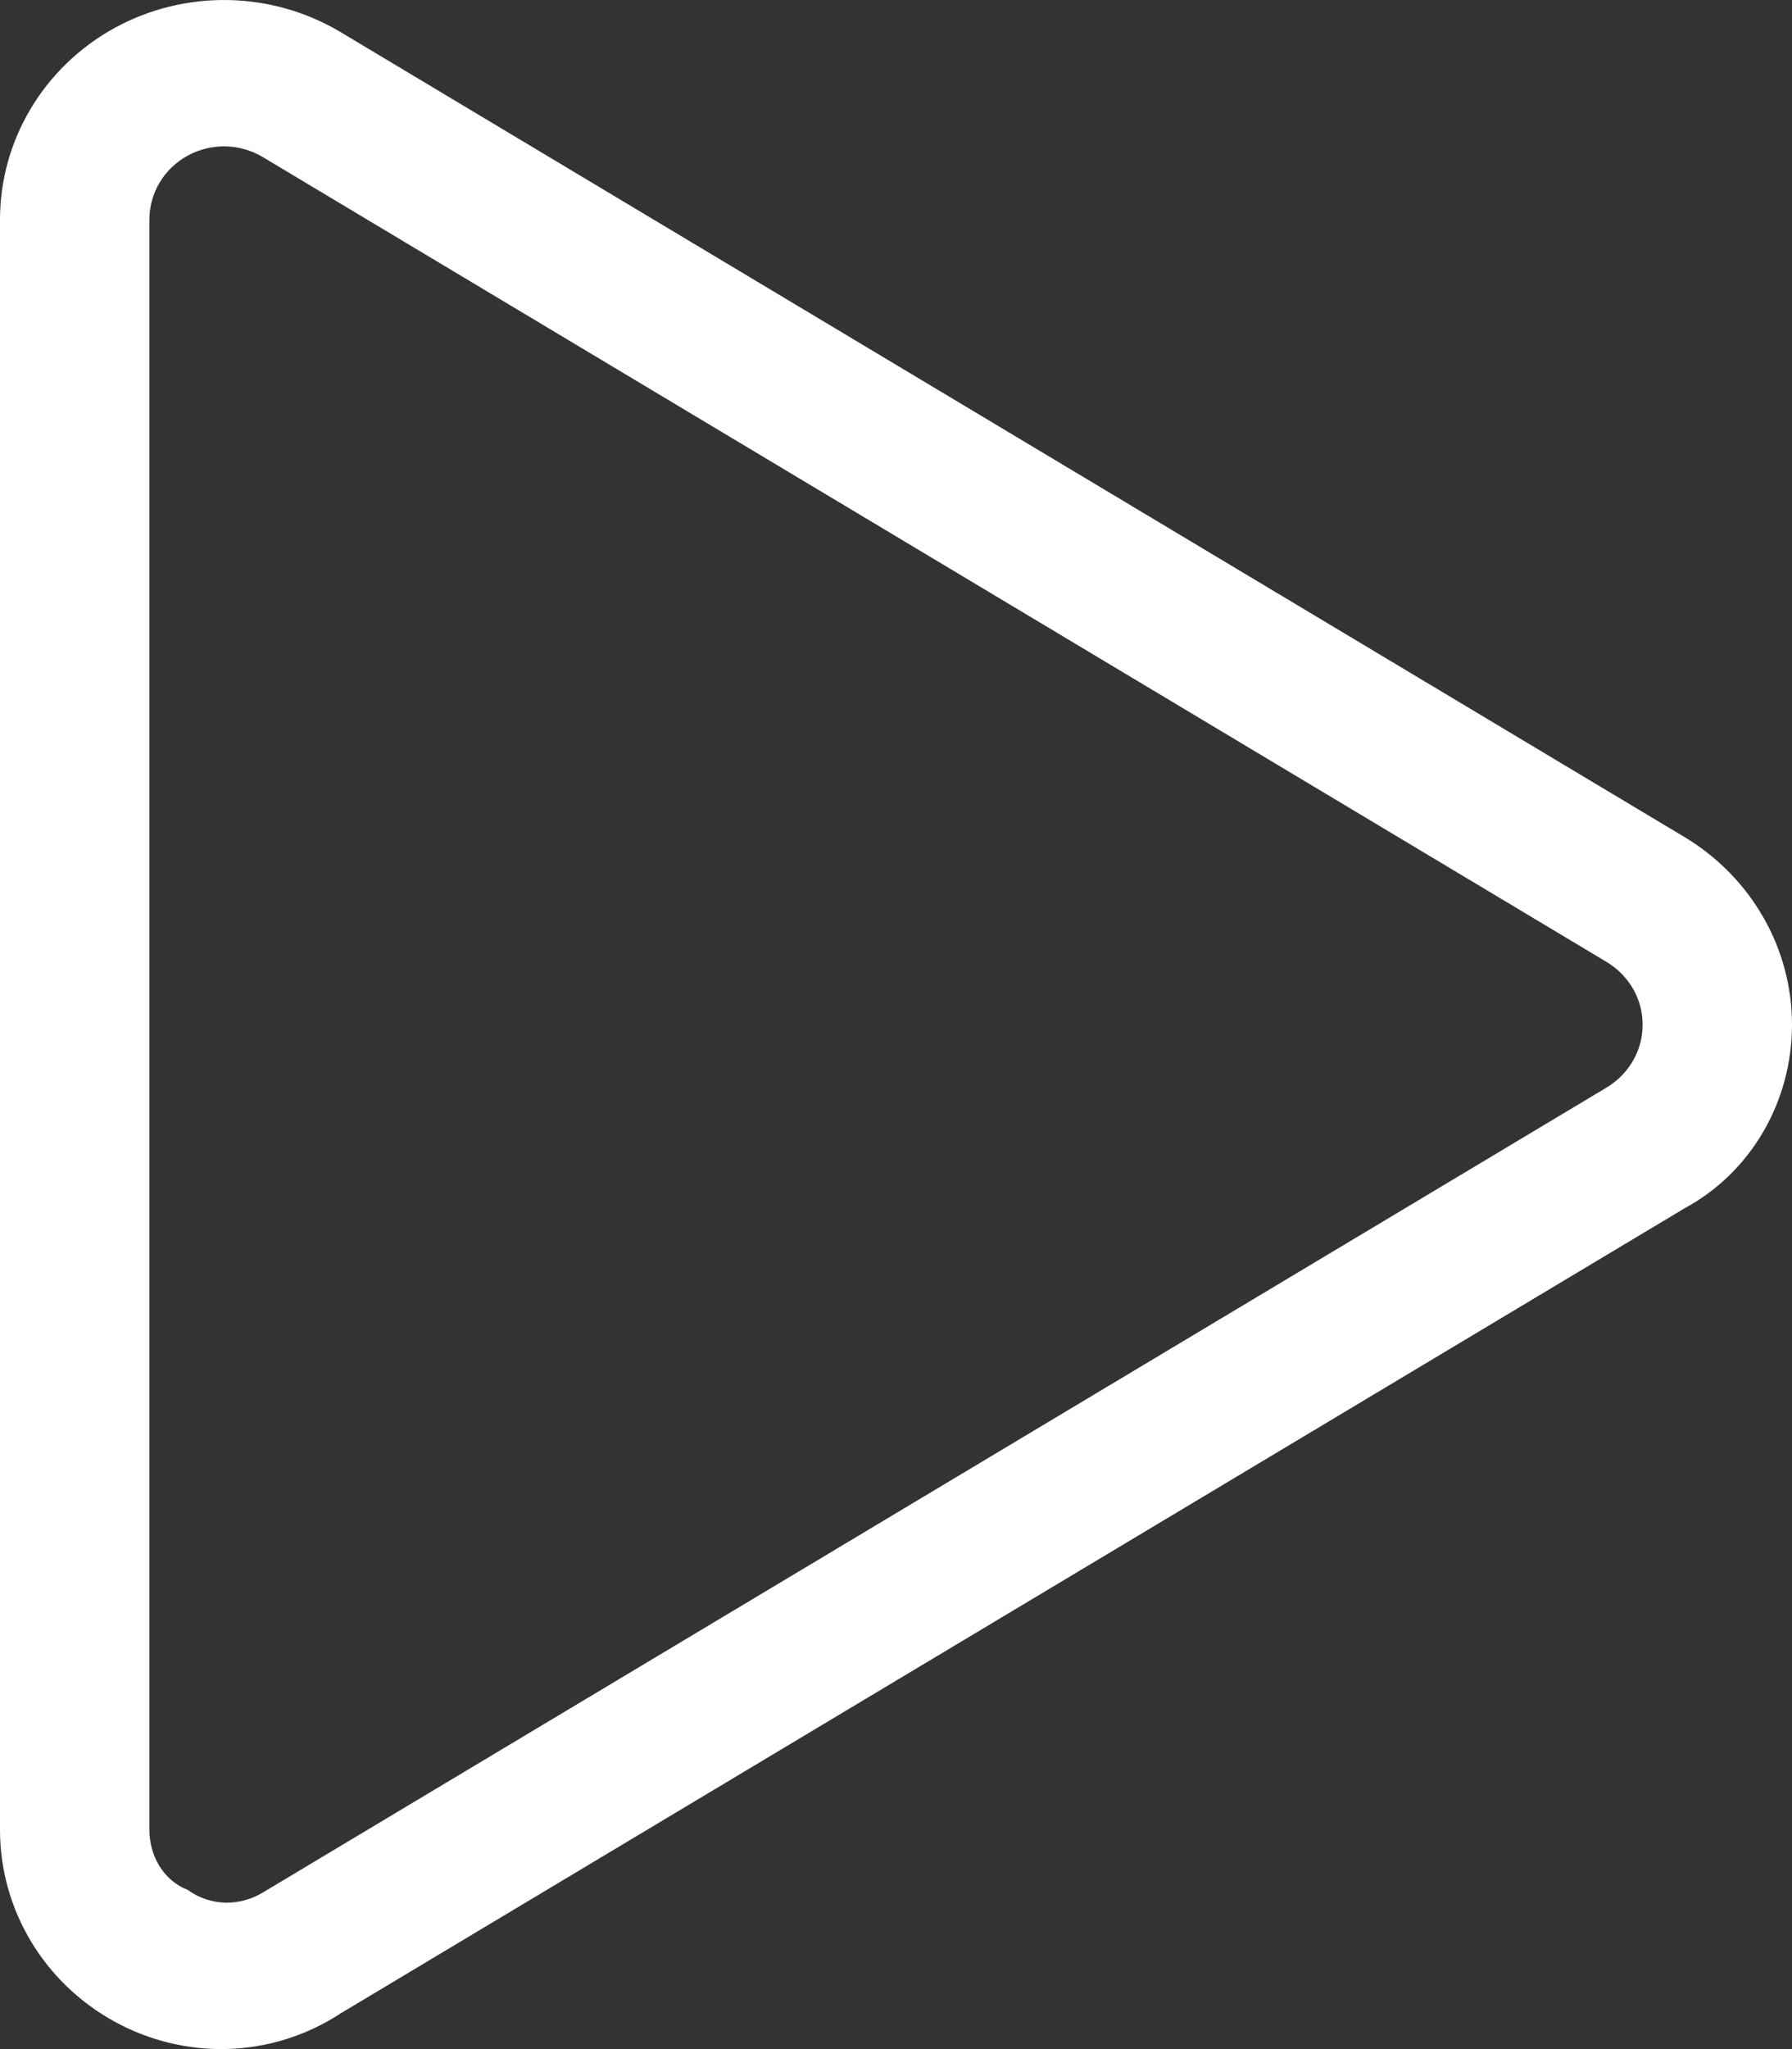 <svg width="14" height="16" viewBox="0 0 14 16" fill="none" xmlns="http://www.w3.org/2000/svg">
<rect x="0" y="0" width="14" height="16" fill="#333333" stroke="none"/>
<path d="M0.894 0.219C1.446 -0.084 2.122 -0.072 2.663 0.252L13.162 6.537C13.683 6.851 14 7.405 14 8.001C14 8.598 13.683 9.152 13.162 9.434L2.663 15.72C2.122 16.074 1.446 16.088 0.894 15.785C0.342 15.481 0 14.91 0 14.288V1.715C0 1.095 0.342 0.523 0.894 0.219ZM2.054 1.227C1.874 1.119 1.649 1.115 1.465 1.216C1.281 1.317 1.167 1.508 1.167 1.715V14.288C1.167 14.495 1.281 14.685 1.465 14.756C1.649 14.888 1.874 14.885 2.054 14.777L12.553 8.491C12.728 8.384 12.833 8.201 12.833 8.001C12.833 7.801 12.728 7.619 12.553 7.512L2.054 1.227Z" fill="white"/>
</svg>
